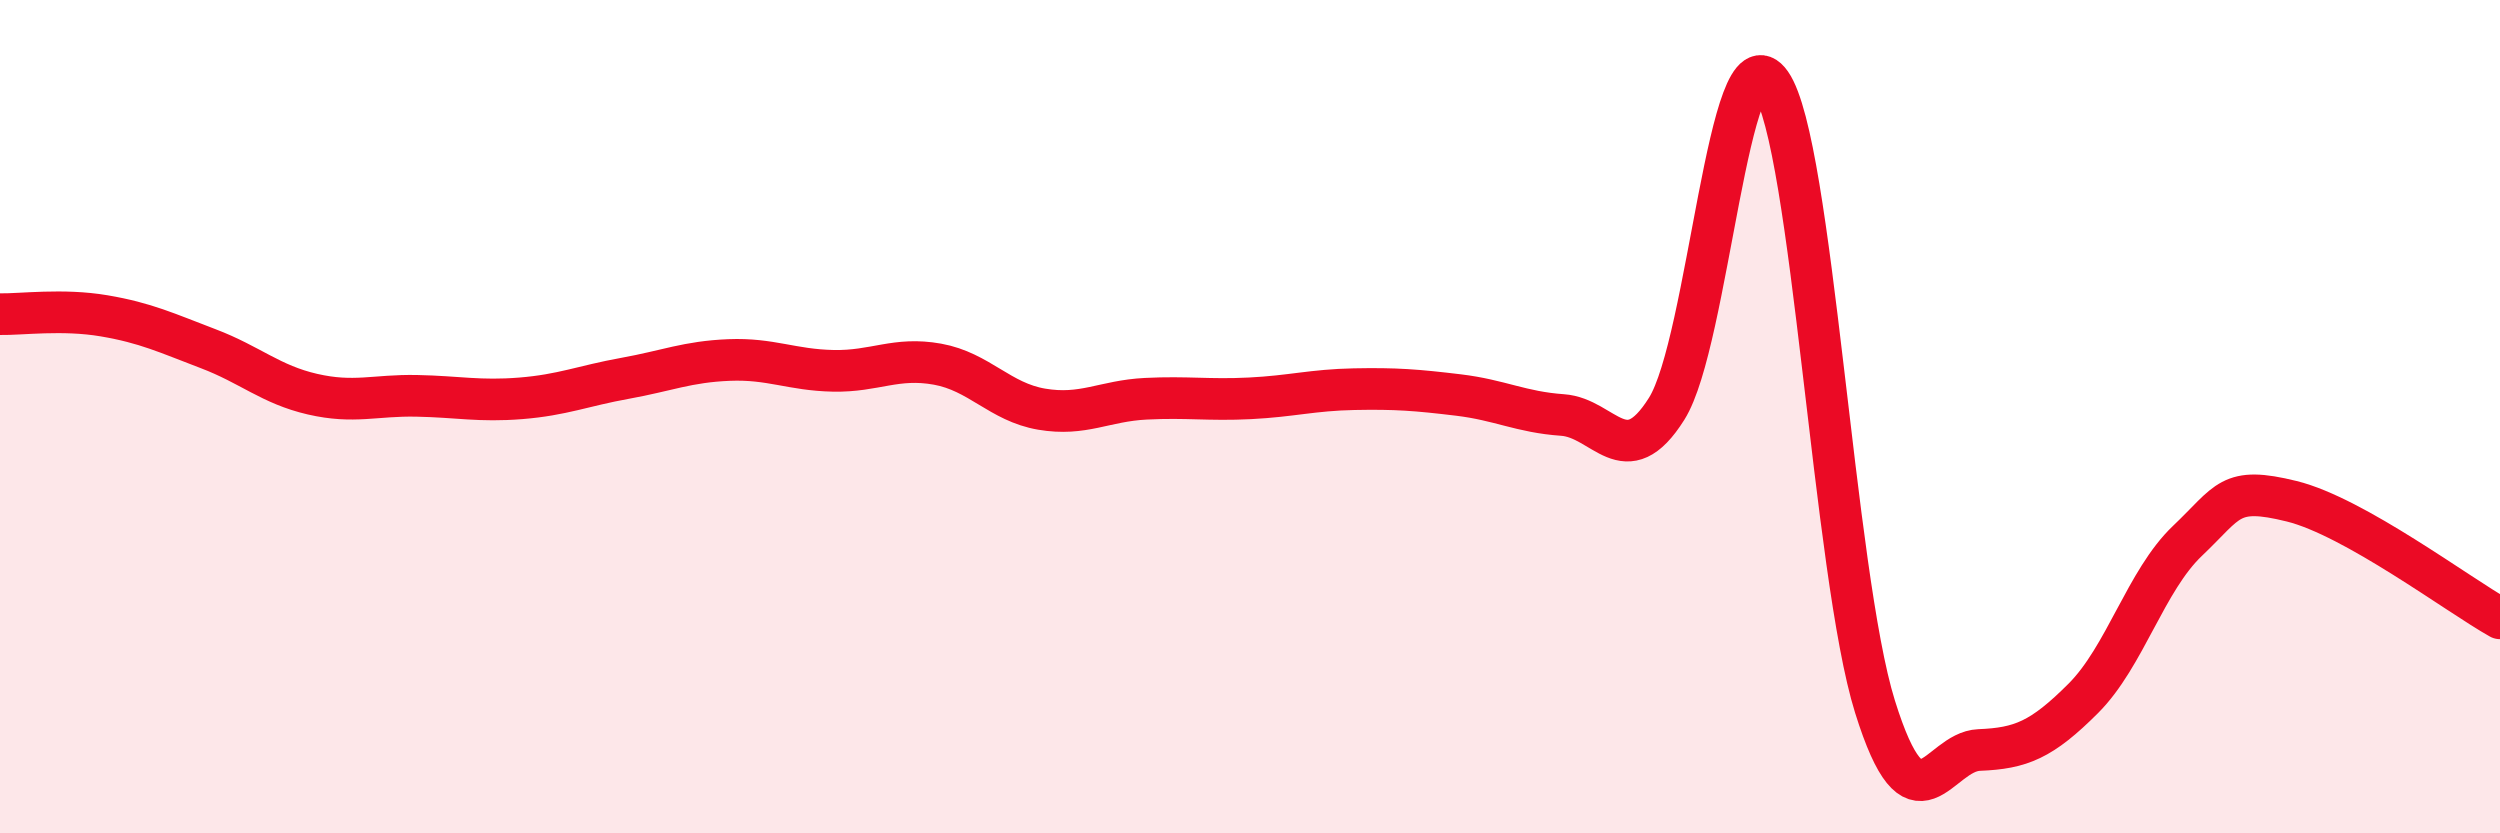 
    <svg width="60" height="20" viewBox="0 0 60 20" xmlns="http://www.w3.org/2000/svg">
      <path
        d="M 0,7.54 C 0.5,7.55 1.5,7.41 2.5,7.58 C 3.5,7.75 4,7.99 5,8.37 C 6,8.75 6.5,9.23 7.5,9.46 C 8.5,9.69 9,9.48 10,9.5 C 11,9.52 11.5,9.64 12.5,9.56 C 13.5,9.48 14,9.26 15,9.08 C 16,8.9 16.5,8.68 17.5,8.64 C 18.5,8.6 19,8.88 20,8.9 C 21,8.92 21.5,8.56 22.5,8.74 C 23.5,8.92 24,9.65 25,9.82 C 26,9.99 26.5,9.62 27.5,9.57 C 28.5,9.52 29,9.61 30,9.56 C 31,9.51 31.5,9.36 32.5,9.34 C 33.5,9.32 34,9.36 35,9.48 C 36,9.6 36.5,9.89 37.5,9.96 C 38.5,10.03 39,11.4 40,9.81 C 41,8.22 41.5,0.57 42.5,2 C 43.5,3.43 44,13.76 45,16.96 C 46,20.16 46.5,18.04 47.5,18 C 48.5,17.96 49,17.76 50,16.76 C 51,15.76 51.5,13.93 52.5,12.98 C 53.5,12.03 53.5,11.66 55,12.03 C 56.5,12.4 59,14.28 60,14.84L60 20L0 20Z"
        fill="#EB0A25"
        opacity="0.1"
        stroke-linecap="round"
        stroke-linejoin="round"
      />
      <path
        d="M 0,7.54 C 0.5,7.55 1.5,7.41 2.5,7.58 C 3.5,7.75 4,7.99 5,8.37 C 6,8.75 6.5,9.23 7.5,9.46 C 8.5,9.69 9,9.48 10,9.5 C 11,9.52 11.5,9.64 12.5,9.56 C 13.5,9.48 14,9.26 15,9.08 C 16,8.9 16.5,8.68 17.5,8.64 C 18.5,8.6 19,8.88 20,8.9 C 21,8.92 21.5,8.56 22.5,8.74 C 23.5,8.92 24,9.65 25,9.82 C 26,9.99 26.5,9.62 27.5,9.57 C 28.5,9.52 29,9.61 30,9.56 C 31,9.51 31.5,9.36 32.5,9.34 C 33.5,9.32 34,9.36 35,9.48 C 36,9.6 36.5,9.89 37.5,9.96 C 38.5,10.03 39,11.4 40,9.81 C 41,8.22 41.5,0.57 42.5,2 C 43.5,3.43 44,13.76 45,16.96 C 46,20.16 46.5,18.04 47.5,18 C 48.5,17.96 49,17.76 50,16.76 C 51,15.76 51.5,13.93 52.5,12.98 C 53.5,12.03 53.5,11.66 55,12.03 C 56.5,12.4 59,14.28 60,14.84"
        stroke="#EB0A25"
        stroke-width="1"
        fill="none"
        stroke-linecap="round"
        stroke-linejoin="round"
      />
    </svg>
  